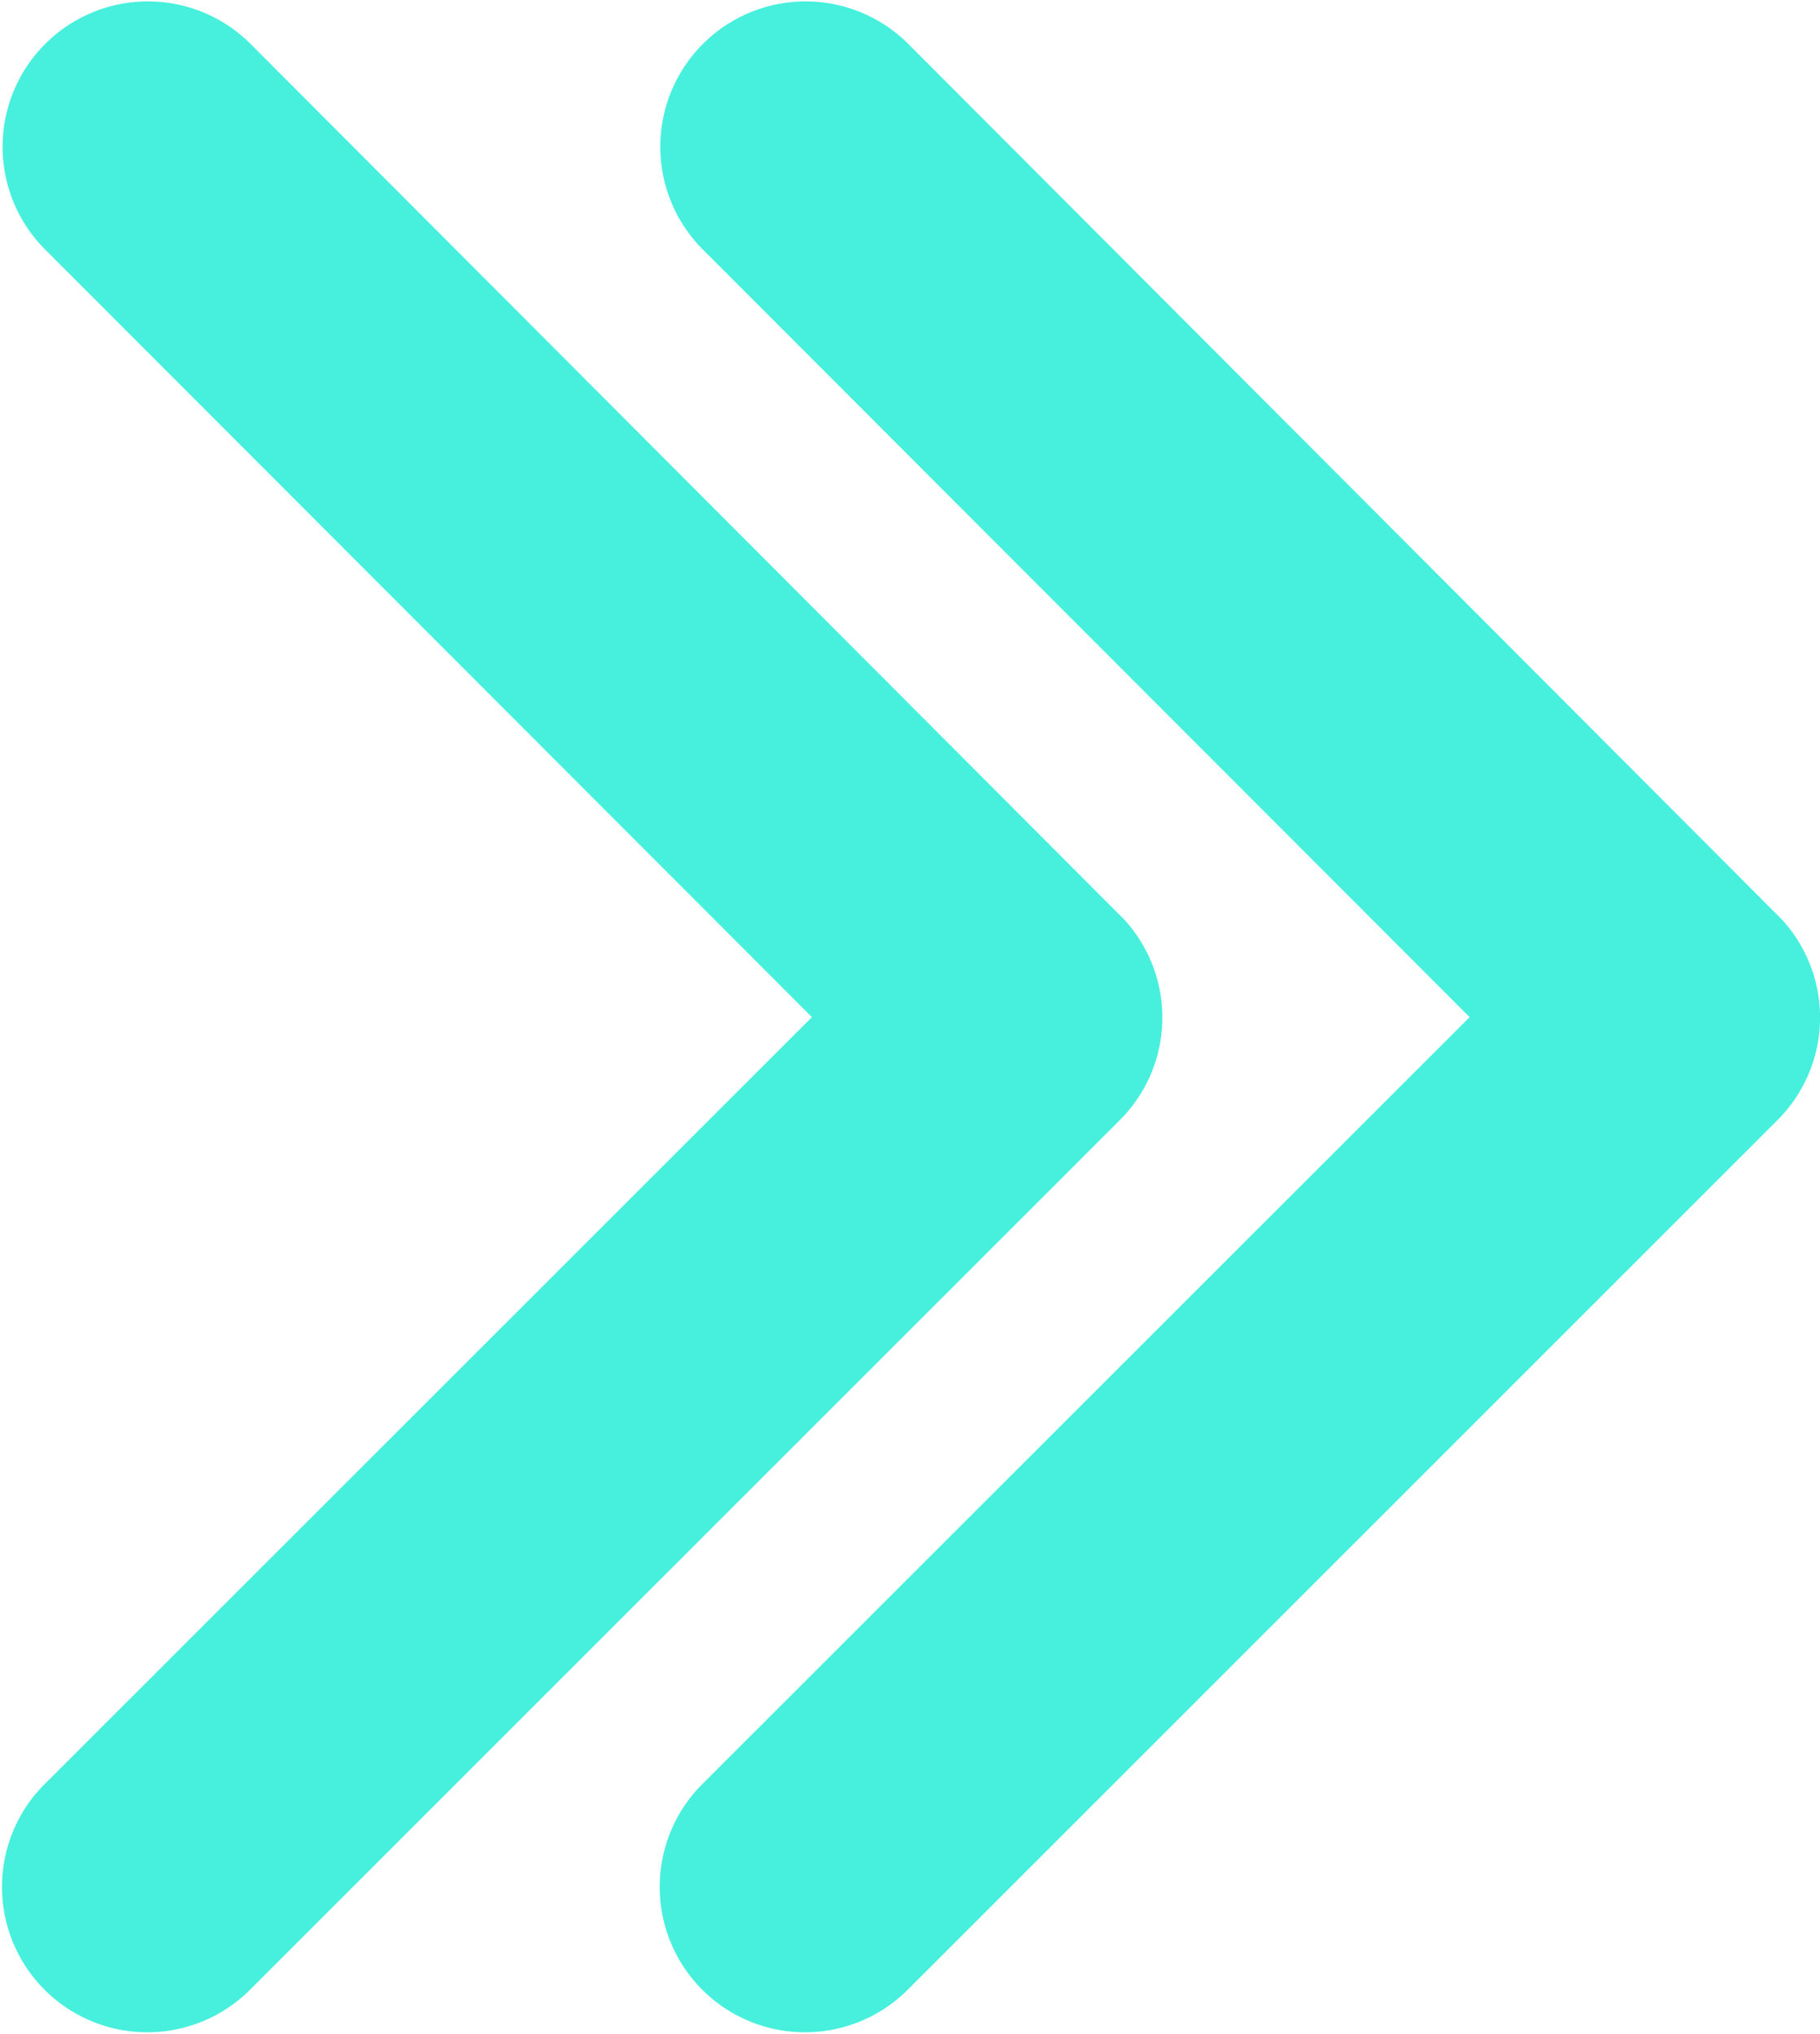 <svg xmlns="http://www.w3.org/2000/svg" width="49.01" height="54.748" viewBox="0 0 49.01 54.748">
  <g id="Group_1240" data-name="Group 1240" transform="translate(-1208.289 -3751)">
    <path id="Icon_ionic-ios-arrow-back" data-name="Icon ionic-ios-arrow-back" d="M9.435,27.367,30.15,6.668a3.913,3.913,0,0,0-5.541-5.525L1.14,24.6a3.9,3.9,0,0,0-.114,5.395L24.593,53.607a3.913,3.913,0,0,0,5.541-5.525Z" transform="translate(1239.588 3805.748) rotate(180)" fill="#46f0dc"/>
    <path id="Icon_ionic-ios-arrow-back-2" data-name="Icon ionic-ios-arrow-back" d="M9.435,27.367,30.15,6.668a3.913,3.913,0,0,0-5.541-5.525L1.14,24.6a3.9,3.9,0,0,0-.114,5.395L24.593,53.607a3.913,3.913,0,0,0,5.541-5.525Z" transform="translate(1257.299 3805.748) rotate(180)" fill="#46f0dc"/>
  </g>
</svg>
